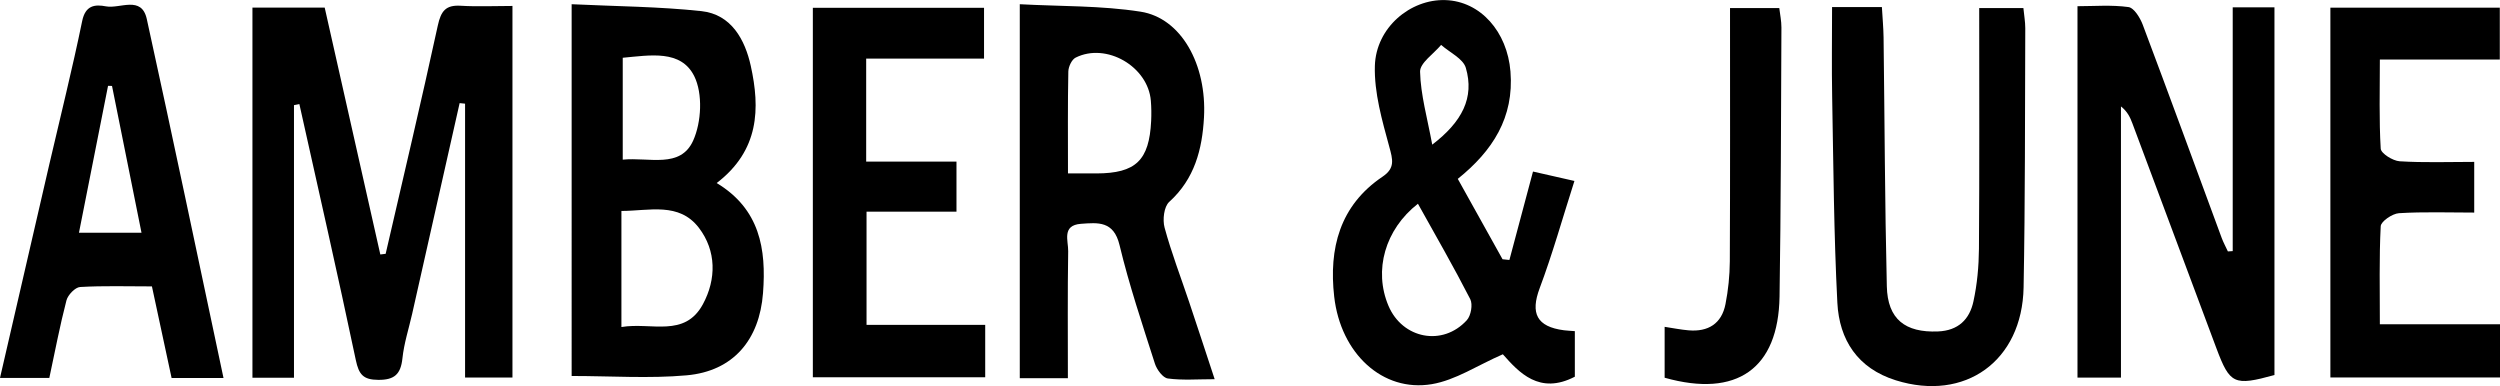 <svg xmlns="http://www.w3.org/2000/svg" id="Layer_2" viewBox="0 0 491.7 75.93"><g id="layer"><g><path d="M57.82,20.67v53.62h-8.17V1.49h14.21c3.64,16.17,7.29,32.37,10.94,48.56.35-.04.7-.08,1.05-.13,3.45-14.96,7-29.91,10.26-44.91.62-2.83,1.55-4.06,4.5-3.88,3.28.2,6.59.04,10.18.04v73.08h-9.32V20.39c-.36-.04-.71-.07-1.07-.11-3.11,13.82-6.22,27.64-9.34,41.46-.66,2.91-1.6,5.79-1.91,8.74-.33,3.12-1.57,4.26-4.76,4.23-2.96-.02-3.81-1.06-4.41-3.9-3.54-16.81-7.37-33.57-11.1-50.34-.35.07-.71.14-1.06.21Z"></path><path d="M112.43.83c8.73.42,17.18.46,25.53,1.36,5.92.64,8.58,5.69,9.7,10.76,1.85,8.37,1.7,16.61-6.7,23.05,8.48,5.12,9.78,12.96,9.11,21.64-.7,9.19-5.84,15.36-15.02,16.18-7.37.66-14.84.13-22.62.13V.83ZM122.22,64.32c5.89-.99,12.43,2.16,16.03-4.49,2.66-4.92,2.66-10.5-.79-15.02-3.91-5.11-9.75-3.33-15.24-3.32v22.82ZM122.48,11.36v20.04c5.22-.52,11.33,1.82,13.85-3.74,1.64-3.63,1.92-9.26.21-12.69-2.62-5.24-8.67-4.1-14.05-3.61Z"></path><path d="M439.13,49.38c0-7.96,0-15.91,0-23.87s0-15.88,0-24.07h8.21v72.32c-7.94,2.19-8.77,1.8-11.42-5.27-5.51-14.74-11.01-29.48-16.52-44.22-.44-1.17-.95-2.31-2.25-3.34v53.33h-8.55V1.22c3.26,0,6.7-.29,10.03.17,1.09.15,2.28,2.1,2.8,3.46,5.25,13.95,10.37,27.96,15.53,41.94.34.91.81,1.77,1.22,2.66.31-.02.63-.04.94-.06Z"></path><path d="M286.71,35.17c3.05,5.47,5.93,10.64,8.81,15.82.45.05.9.09,1.35.14,1.5-5.61,2.99-11.22,4.64-17.39,2.33.53,4.79,1.09,8.15,1.85-2.35,7.34-4.3,14.33-6.84,21.1-1.84,4.93-.6,7.57,4.8,8.27.63.08,1.27.1,2.12.17v8.96c-6.97,3.62-10.99-.84-14.16-4.41-4.99,2.17-9.31,5.1-13.98,5.88-9.67,1.62-17.92-6.03-19.19-17.22-1.07-9.44,1.06-17.9,9.51-23.59,2.51-1.69,2.01-3.37,1.32-5.9-1.41-5.19-2.98-10.61-2.83-15.89.22-7.54,6.99-13.16,13.86-12.94,6.92.22,12.18,6.23,12.81,14.05.73,9.05-3.51,15.6-10.36,21.11ZM278.88,40.07c-6.47,5.05-8.75,13.1-5.8,20.07,2.75,6.5,10.66,8.05,15.41,2.84.82-.89,1.21-3.11.68-4.14-3.25-6.34-6.81-12.52-10.29-18.77ZM281.69,28.45c5.9-4.51,8.32-9.24,6.61-15.1-.53-1.82-3.18-3.03-4.86-4.52-1.46,1.76-4.18,3.55-4.14,5.27.11,4.55,1.42,9.08,2.39,14.34Z"></path><path d="M210.05,74.39h-9.48V.83c7.99.44,15.99.25,23.77,1.47,7.98,1.25,13.04,10.38,12.46,20.82-.35,6.26-1.84,12.07-6.84,16.59-1.03.93-1.33,3.52-.91,5.06,1.34,4.95,3.2,9.76,4.83,14.63,1.62,4.83,3.2,9.66,5.02,15.18-3.36,0-6.33.25-9.21-.14-.98-.13-2.16-1.74-2.54-2.91-2.47-7.73-5.07-15.45-6.96-23.33-1.15-4.78-4.24-4.42-7.58-4.18-3.83.28-2.48,3.36-2.52,5.38-.13,8.15-.06,16.3-.06,25ZM210.06,34.11c2.36,0,3.99,0,5.62,0,7.71-.03,10.35-2.56,10.73-10.32.06-1.32.05-2.65-.06-3.97-.55-6.74-8.75-11.51-14.79-8.49-.77.38-1.42,1.79-1.44,2.73-.13,6.43-.07,12.86-.07,20.05Z"></path><path d="M360.31,1.39h9.82c.12,2.1.3,4.02.33,5.95.21,16.32.25,32.65.64,48.97.15,6.5,3.64,9.13,10.04,8.88,4.03-.16,6.23-2.39,6.99-5.89.74-3.38,1.06-6.91,1.09-10.38.11-15.65.05-31.3.05-47.34h8.69c.13,1.38.37,2.67.37,3.95-.07,17-.01,33.99-.33,50.99-.27,14.52-11.54,22.53-25.13,18.28-7.51-2.35-11.12-7.94-11.5-15.25-.69-13.46-.77-26.95-1.02-40.43-.11-5.91-.02-11.82-.02-17.71Z"></path><path d="M193.54,1.53v9.99h-23.18v20.27h17.76v9.84h-17.69v22.26h23.34v10.31h-33.9V1.53h33.68Z"></path><path d="M0,74.33c3.33-14.41,6.52-28.26,9.72-42.1,2.17-9.36,4.51-18.68,6.44-28.08.64-3.14,2.53-3.31,4.68-2.9,2.76.52,7-2.19,8.03,2.49,5.14,23.41,10.05,46.88,15.09,70.61h-10.21c-1.29-6.01-2.54-11.8-3.87-18.02-4.87,0-9.51-.15-14.13.12-.97.06-2.4,1.56-2.68,2.63-1.29,4.95-2.24,9.99-3.37,15.25H0ZM15.54,45.77h12.29c-1.98-9.87-3.89-19.37-5.8-28.87-.26,0-.52-.01-.78-.02-1.89,9.55-3.78,19.09-5.72,28.89Z"></path><path d="M491.65,11.71h-23.58c0,6.04-.17,11.8.17,17.53.06.94,2.37,2.39,3.72,2.48,4.77.3,9.58.12,14.67.12v9.97c-4.96,0-9.9-.18-14.8.12-1.3.08-3.54,1.61-3.59,2.56-.32,6.27-.17,12.57-.17,19.29h23.65v10.46h-33.38V1.51h33.32v10.2Z"></path><path d="M327.4,74.29v-10.01c1.64.25,3.17.56,4.71.69,3.85.33,6.51-1.31,7.26-5.17.54-2.75.83-5.59.85-8.39.08-16.47.04-32.94.04-49.82h9.69c.15,1.29.43,2.57.42,3.84-.09,17.64-.09,35.28-.37,52.92-.23,14.14-8.38,19.95-22.6,15.94Z"></path></g></g></svg>